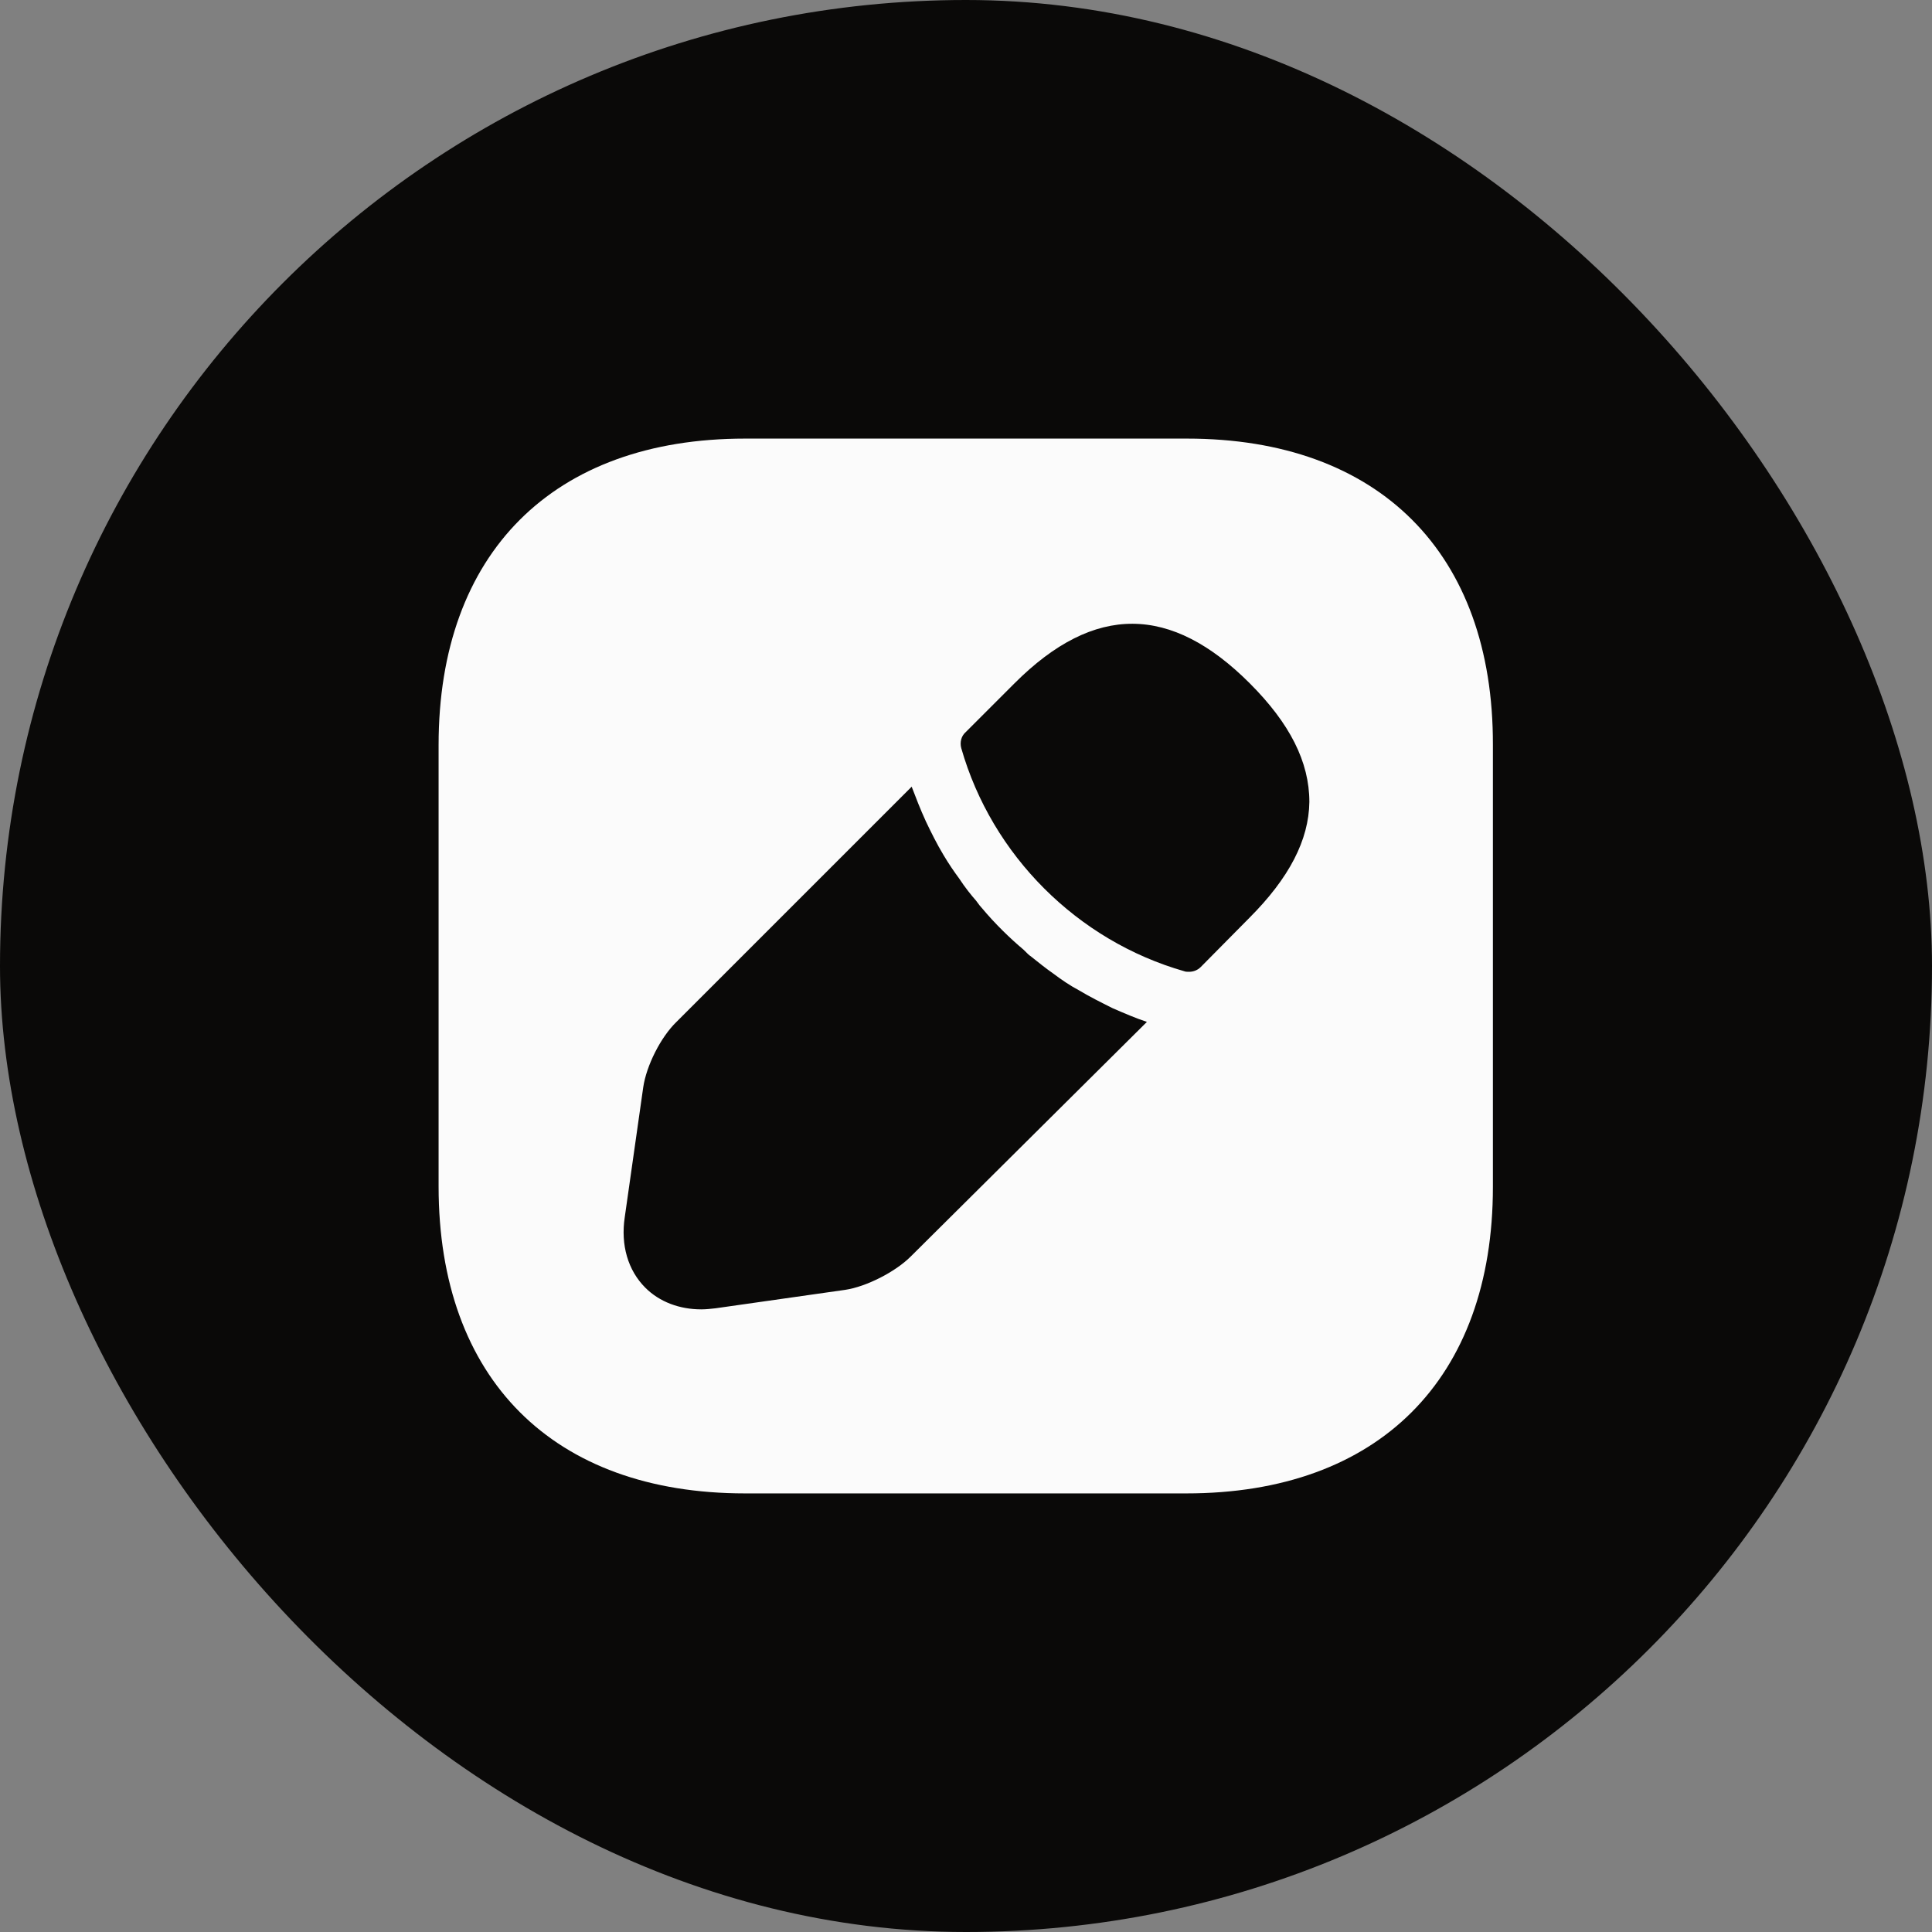 <svg xmlns="http://www.w3.org/2000/svg" width="58" height="58" viewBox="0 0 58 58" fill="none"><rect x="0" y="0" width="58" height="58" fill="#808080" stroke="none"/><rect width="58" height="58" rx="29" fill="#0A0908"></rect><path d="M35.634 13.167H22.366C16.603 13.167 13.167 16.603 13.167 22.366V35.618C13.167 41.398 16.603 44.833 22.366 44.833H35.618C41.382 44.833 44.818 41.398 44.818 35.634V22.366C44.833 16.603 41.398 13.167 35.634 13.167ZM27.338 37.724C26.878 38.183 26.008 38.627 25.374 38.722L21.479 39.276C21.337 39.292 21.194 39.308 21.052 39.308C20.403 39.308 19.801 39.086 19.373 38.658C18.851 38.136 18.629 37.376 18.756 36.537L19.31 32.642C19.405 31.993 19.833 31.138 20.308 30.678L27.369 23.617C27.496 23.949 27.623 24.282 27.797 24.662C27.955 24.994 28.129 25.343 28.319 25.659C28.478 25.928 28.652 26.182 28.794 26.372C28.968 26.641 29.174 26.894 29.301 27.037C29.38 27.148 29.443 27.227 29.475 27.258C29.871 27.733 30.33 28.177 30.726 28.509C30.837 28.62 30.9 28.683 30.932 28.699C31.169 28.889 31.407 29.079 31.613 29.222C31.866 29.412 32.119 29.586 32.388 29.728C32.705 29.918 33.053 30.093 33.402 30.267C33.766 30.425 34.098 30.568 34.431 30.678L27.338 37.724ZM37.503 27.559L36.046 29.032C35.951 29.127 35.824 29.174 35.698 29.174C35.65 29.174 35.587 29.174 35.555 29.158C32.341 28.24 29.776 25.675 28.858 22.461C28.81 22.287 28.858 22.097 28.984 21.986L30.457 20.513C32.863 18.107 35.159 18.154 37.518 20.513C38.722 21.717 39.308 22.873 39.308 24.076C39.292 25.216 38.706 26.356 37.503 27.559Z" fill="#FBFBFB"></path></svg>